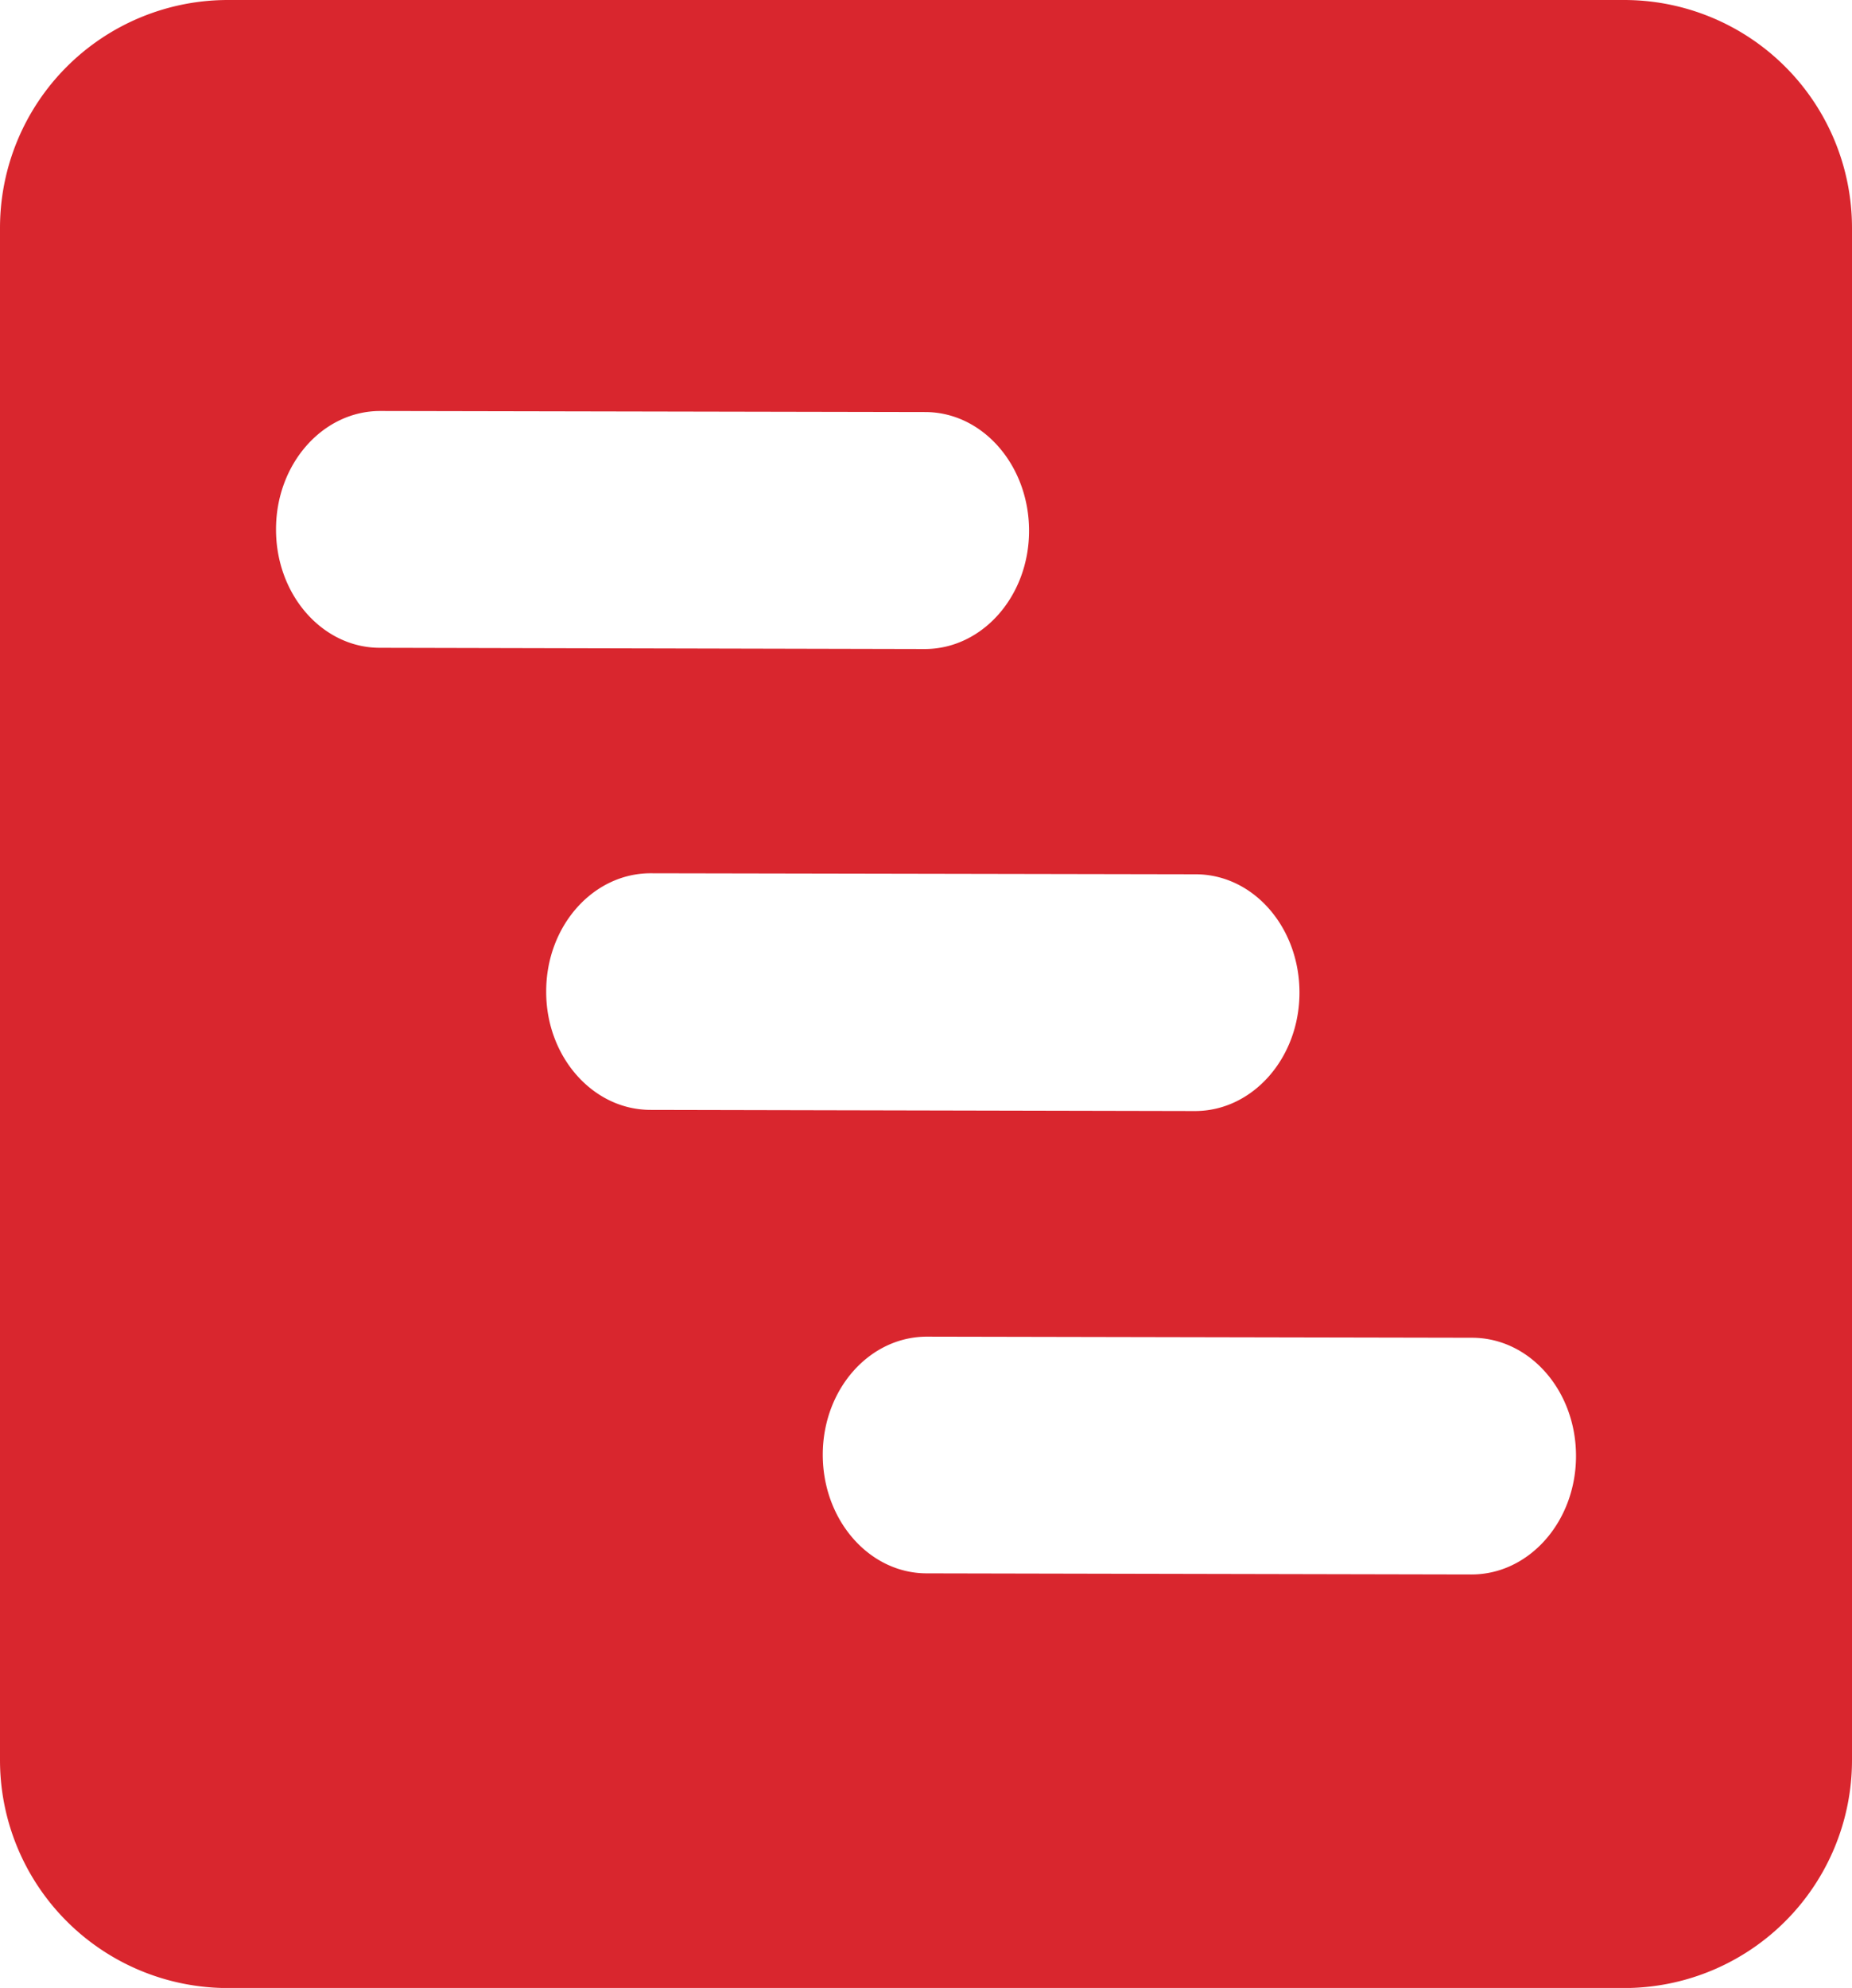 <?xml version="1.0" encoding="UTF-8"?> <svg xmlns="http://www.w3.org/2000/svg" viewBox="0 0 512 549.46"><g id="Capa_2" data-name="Capa 2"><g id="Capa_1-2" data-name="Capa 1"><path id="Trazado_14" data-name="Trazado 14" d="M449,0H63A63,63,0,0,0,0,63V486.49a63,63,0,0,0,63,63H449a63,63,0,0,0,63-63V63A63,63,0,0,0,449,0h0M76.31,146.27c0-18.05,12.9-32.69,28.83-32.67l150.63.29c15.88,0,28.72,14.72,28.72,32.82s-12.94,32.68-28.83,32.68L105,179.05c-15.87,0-28.75-14.69-28.69-32.78M151,274c0-18.09,13-32.67,28.93-32.63l150.59.28c16,0,28.77,14.69,28.73,32.78s-13,32.66-28.88,32.66l-150.59-.32C163.83,306.73,150.92,292,151,274M406.82,435.18l-150.63-.31c-15.87,0-28.73-14.69-28.73-32.78s12.9-32.69,28.88-32.64l150.59.3c16,0,28.82,14.69,28.77,32.78s-13,32.65-28.88,32.65" fill="#d9262e"></path></g></g></svg> 